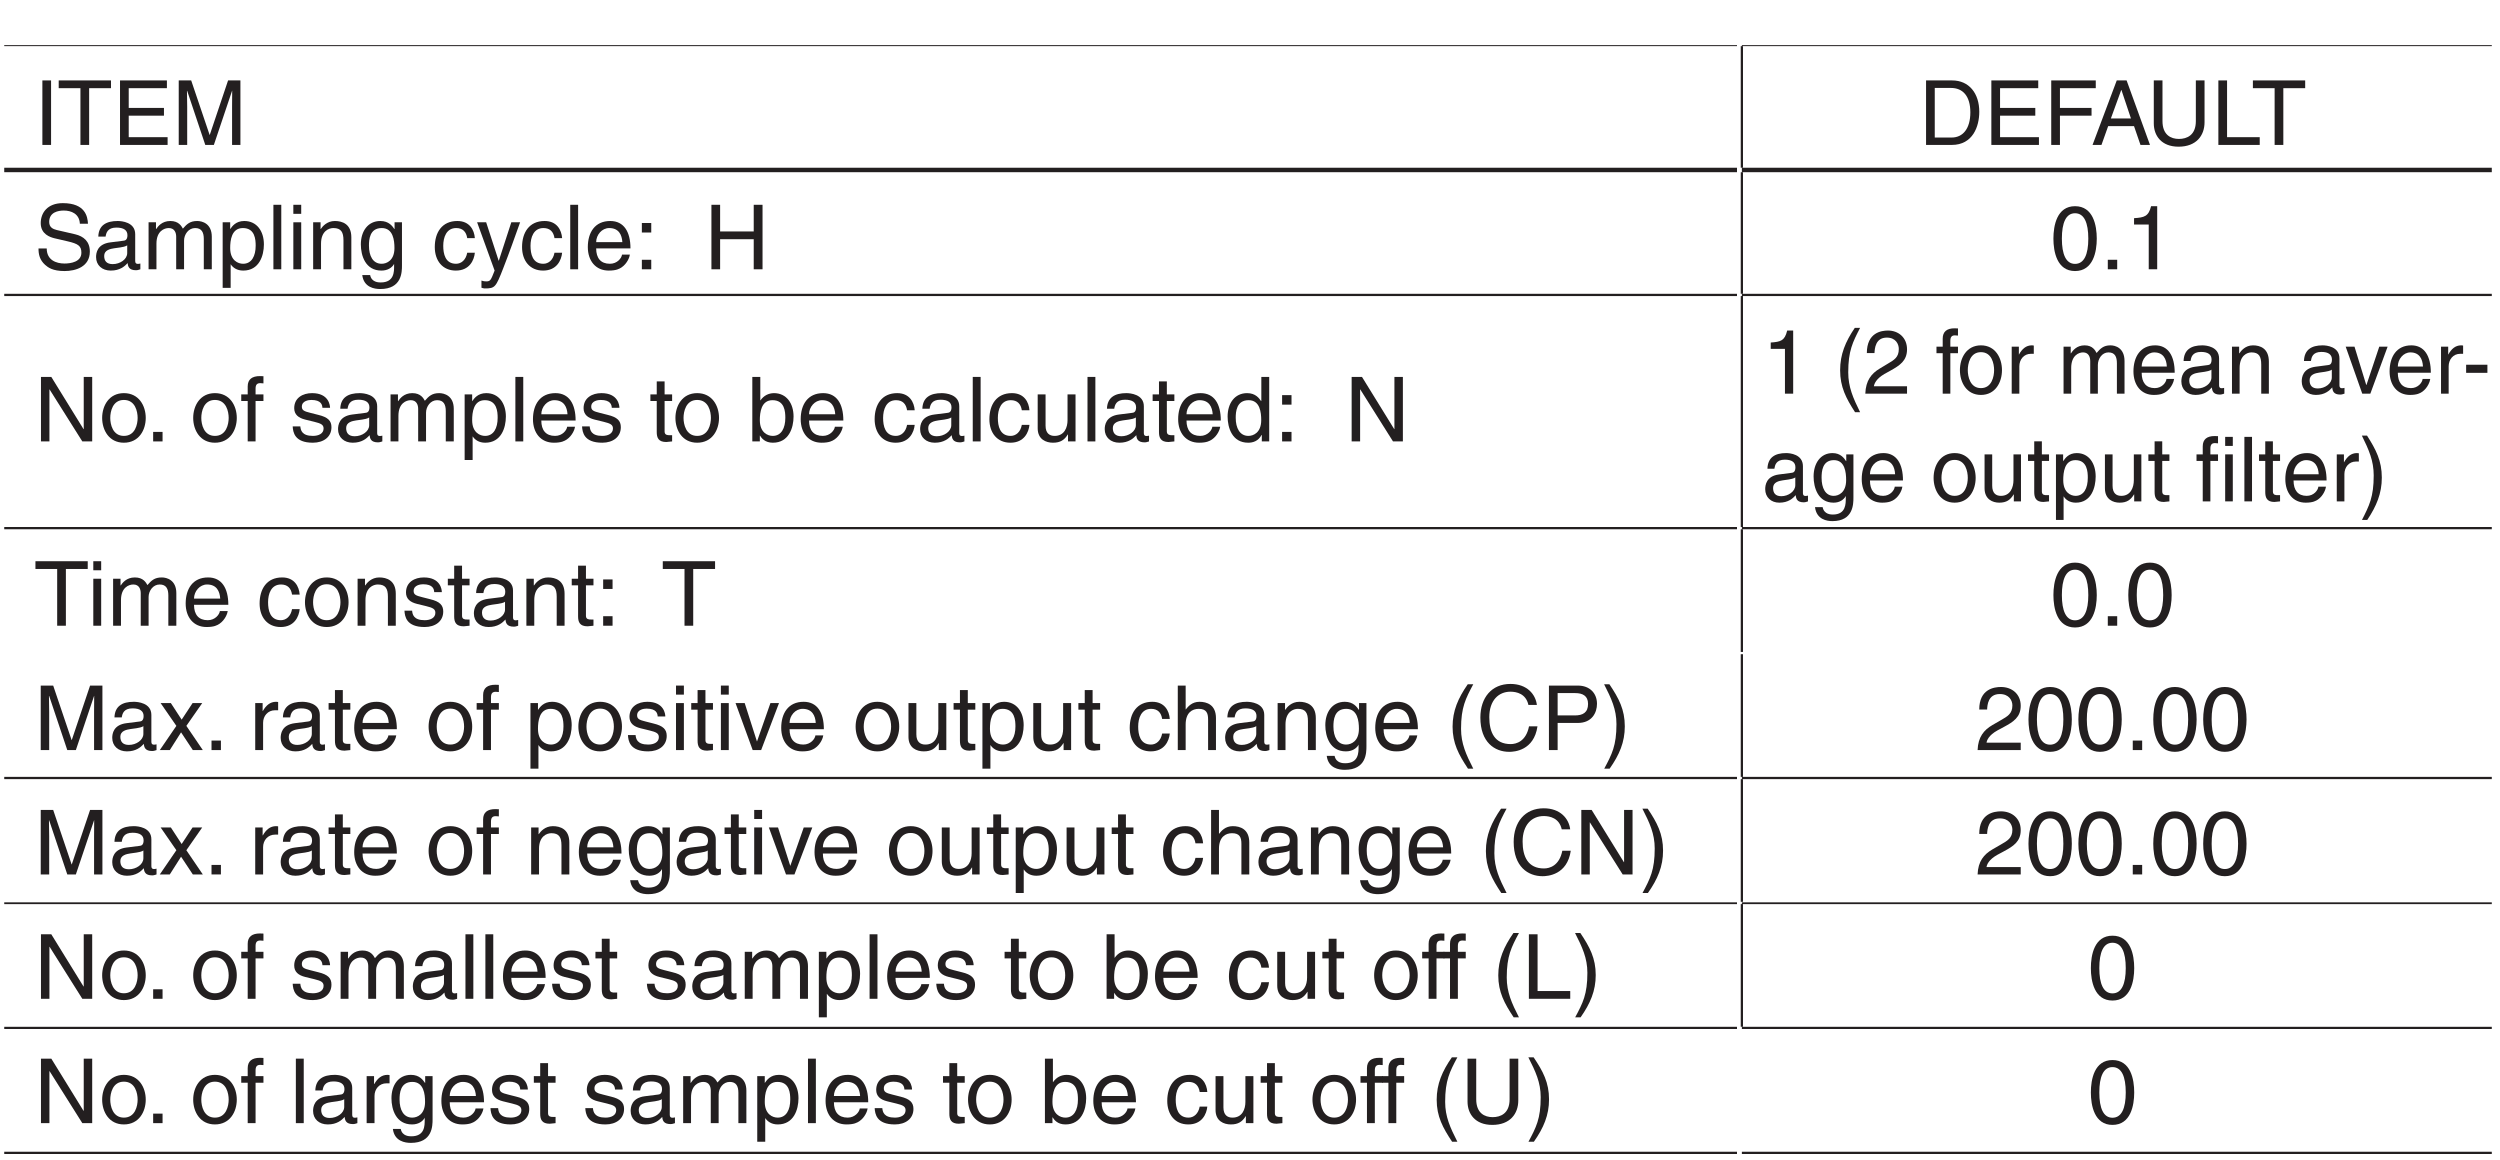 <?xml version="1.0" encoding="UTF-8"?>
<svg xmlns="http://www.w3.org/2000/svg" xmlns:xlink="http://www.w3.org/1999/xlink" width="332.47pt" height="154.23pt" viewBox="0 0 332.47 154.23" version="1.2">
<defs>
<g>
<symbol overflow="visible" id="glyph0-0">
<path style="stroke:none;" d="M 0 0 L 5.969 0 L 5.969 -8.359 L 0 -8.359 Z M 2.984 -4.719 L 0.953 -7.766 L 5.016 -7.766 Z M 3.344 -4.172 L 5.375 -7.219 L 5.375 -1.141 Z M 0.953 -0.594 L 2.984 -3.641 L 5.016 -0.594 Z M 0.594 -7.219 L 2.625 -4.172 L 0.594 -1.141 Z M 0.594 -7.219 "/>
</symbol>
<symbol overflow="visible" id="glyph0-1">
<path style="stroke:none;" d="M 2.25 -8.578 L 1.094 -8.578 L 1.094 0 L 2.25 0 Z M 2.25 -8.578 "/>
</symbol>
<symbol overflow="visible" id="glyph0-2">
<path style="stroke:none;" d="M 0.172 -7.547 L 3.062 -7.547 L 3.062 0 L 4.219 0 L 4.219 -7.547 L 7.125 -7.547 L 7.125 -8.578 L 0.172 -8.578 Z M 0.172 -7.547 "/>
</symbol>
<symbol overflow="visible" id="glyph0-3">
<path style="stroke:none;" d="M 7.359 -1.031 L 2.188 -1.031 L 2.188 -3.891 L 6.875 -3.891 L 6.875 -4.922 L 2.188 -4.922 L 2.188 -7.547 L 7.266 -7.547 L 7.266 -8.578 L 1.031 -8.578 L 1.031 0 L 7.359 0 Z M 7.359 -1.031 "/>
</symbol>
<symbol overflow="visible" id="glyph0-4">
<path style="stroke:none;" d="M 9.078 0 L 9.078 -8.578 L 7.438 -8.578 L 5 -1.328 L 4.984 -1.328 L 2.531 -8.578 L 0.875 -8.578 L 0.875 0 L 2 0 L 2 -5.062 C 2 -5.312 1.969 -6.406 1.969 -7.188 L 2 -7.188 L 4.406 0 L 5.547 0 L 7.969 -7.203 L 7.984 -7.203 C 7.984 -6.406 7.969 -5.312 7.969 -5.062 L 7.969 0 Z M 9.078 0 "/>
</symbol>
<symbol overflow="visible" id="glyph0-5">
<path style="stroke:none;" d="M 0.969 0 L 4.391 0 C 7.203 0 8.047 -2.484 8.047 -4.406 C 8.047 -6.875 6.672 -8.578 4.438 -8.578 L 0.969 -8.578 Z M 2.125 -7.578 L 4.281 -7.578 C 5.859 -7.578 6.859 -6.5 6.859 -4.328 C 6.859 -2.172 5.875 -0.984 4.375 -0.984 L 2.125 -0.984 Z M 2.125 -7.578 "/>
</symbol>
<symbol overflow="visible" id="glyph0-6">
<path style="stroke:none;" d="M 2.188 -3.891 L 6.391 -3.891 L 6.391 -4.922 L 2.188 -4.922 L 2.188 -7.547 L 6.953 -7.547 L 6.953 -8.578 L 1.031 -8.578 L 1.031 0 L 2.188 0 Z M 2.188 -3.891 "/>
</symbol>
<symbol overflow="visible" id="glyph0-7">
<path style="stroke:none;" d="M 5.688 -2.5 L 6.547 0 L 7.812 0 L 4.703 -8.578 L 3.391 -8.578 L 0.172 0 L 1.359 0 L 2.25 -2.5 Z M 2.609 -3.516 L 3.984 -7.297 L 4.016 -7.297 L 5.281 -3.516 Z M 2.609 -3.516 "/>
</symbol>
<symbol overflow="visible" id="glyph0-8">
<path style="stroke:none;" d="M 6.531 -8.578 L 6.531 -3.156 C 6.531 -1.297 5.344 -0.797 4.281 -0.797 C 3.234 -0.797 2.094 -1.312 2.094 -3.172 L 2.094 -8.578 L 0.938 -8.578 L 0.938 -2.859 C 0.938 -1.25 1.938 0.234 4.234 0.234 C 6.594 0.234 7.688 -1.25 7.688 -3.016 L 7.688 -8.578 Z M 6.531 -8.578 "/>
</symbol>
<symbol overflow="visible" id="glyph0-9">
<path style="stroke:none;" d="M 2.062 -8.578 L 0.906 -8.578 L 0.906 0 L 6.406 0 L 6.406 -1.031 L 2.062 -1.031 Z M 2.062 -8.578 "/>
</symbol>
<symbol overflow="visible" id="glyph0-10">
<path style="stroke:none;" d="M 7.156 -6.062 C 7.109 -7 6.812 -8.797 3.812 -8.797 C 1.75 -8.797 0.875 -7.484 0.875 -6.141 C 0.875 -4.656 2.141 -4.266 2.703 -4.125 L 4.453 -3.719 C 5.859 -3.391 6.281 -3.109 6.281 -2.203 C 6.281 -0.984 4.875 -0.766 4.031 -0.766 C 2.938 -0.766 1.672 -1.219 1.672 -2.766 L 0.578 -2.766 C 0.578 -1.969 0.734 -1.25 1.453 -0.594 C 1.844 -0.25 2.453 0.234 4.047 0.234 C 5.516 0.234 7.406 -0.328 7.406 -2.359 C 7.406 -3.719 6.562 -4.391 5.453 -4.656 L 3.016 -5.219 C 2.5 -5.344 2 -5.578 2 -6.297 C 2 -7.609 3.219 -7.812 3.953 -7.812 C 4.922 -7.812 6.016 -7.391 6.078 -6.062 Z M 7.156 -6.062 "/>
</symbol>
<symbol overflow="visible" id="glyph0-11">
<path style="stroke:none;" d="M 1.703 -4.344 C 1.781 -4.828 1.953 -5.547 3.141 -5.547 C 4.125 -5.547 4.609 -5.188 4.609 -4.531 C 4.609 -3.922 4.312 -3.812 4.062 -3.797 L 2.328 -3.578 C 0.578 -3.359 0.438 -2.156 0.438 -1.625 C 0.438 -0.547 1.234 0.172 2.391 0.172 C 3.609 0.172 4.234 -0.391 4.641 -0.828 C 4.672 -0.359 4.828 0.125 5.75 0.125 C 6 0.125 6.141 0.047 6.328 0 L 6.328 -0.766 C 6.203 -0.734 6.078 -0.719 5.984 -0.719 C 5.766 -0.719 5.641 -0.828 5.641 -1.094 L 5.641 -4.672 C 5.641 -6.281 3.812 -6.422 3.312 -6.422 C 1.781 -6.422 0.781 -5.844 0.734 -4.344 Z M 4.578 -2.156 C 4.578 -1.328 3.625 -0.688 2.656 -0.688 C 1.859 -0.688 1.516 -1.094 1.516 -1.781 C 1.516 -2.562 2.344 -2.719 2.859 -2.797 C 4.156 -2.953 4.422 -3.062 4.578 -3.188 Z M 4.578 -2.156 "/>
</symbol>
<symbol overflow="visible" id="glyph0-12">
<path style="stroke:none;" d="M 0.781 0 L 1.828 0 L 1.828 -3.406 C 1.828 -5.094 2.875 -5.484 3.469 -5.484 C 4.25 -5.484 4.453 -4.844 4.453 -4.328 L 4.453 0 L 5.5 0 L 5.5 -3.812 C 5.5 -4.641 6.094 -5.484 6.969 -5.484 C 7.859 -5.484 8.125 -4.891 8.125 -4.031 L 8.125 0 L 9.188 0 L 9.188 -4.328 C 9.188 -6.078 7.922 -6.422 7.25 -6.422 C 6.281 -6.422 5.859 -6 5.344 -5.406 C 5.156 -5.734 4.797 -6.422 3.672 -6.422 C 2.547 -6.422 2.016 -5.688 1.797 -5.359 L 1.766 -5.359 L 1.766 -6.25 L 0.781 -6.25 Z M 0.781 0 "/>
</symbol>
<symbol overflow="visible" id="glyph0-13">
<path style="stroke:none;" d="M 1.688 -2.828 C 1.688 -3.844 1.859 -5.484 3.375 -5.484 C 5 -5.484 5.078 -3.938 5.078 -3.141 C 5.078 -1.766 4.547 -0.734 3.406 -0.734 C 2.734 -0.734 1.688 -1.172 1.688 -2.828 Z M 0.688 2.469 L 1.75 2.469 L 1.75 -0.656 L 1.766 -0.656 C 2.047 -0.219 2.594 0.172 3.422 0.172 C 5.547 0.172 6.172 -1.812 6.172 -3.312 C 6.172 -5.062 5.234 -6.422 3.562 -6.422 C 2.438 -6.422 1.953 -5.719 1.703 -5.359 L 1.688 -5.359 L 1.688 -6.25 L 0.688 -6.25 Z M 0.688 2.469 "/>
</symbol>
<symbol overflow="visible" id="glyph0-14">
<path style="stroke:none;" d="M 1.844 -8.578 L 0.797 -8.578 L 0.797 0 L 1.844 0 Z M 1.844 -8.578 "/>
</symbol>
<symbol overflow="visible" id="glyph0-15">
<path style="stroke:none;" d="M 1.844 -6.25 L 0.797 -6.25 L 0.797 0 L 1.844 0 Z M 1.844 -7.375 L 1.844 -8.578 L 0.797 -8.578 L 0.797 -7.375 Z M 1.844 -7.375 "/>
</symbol>
<symbol overflow="visible" id="glyph0-16">
<path style="stroke:none;" d="M 5.859 -4.25 C 5.859 -6.031 4.641 -6.422 3.672 -6.422 C 2.609 -6.422 2.016 -5.688 1.797 -5.359 L 1.766 -5.359 L 1.766 -6.25 L 0.781 -6.25 L 0.781 0 L 1.828 0 L 1.828 -3.406 C 1.828 -5.094 2.875 -5.484 3.469 -5.484 C 4.5 -5.484 4.812 -4.938 4.812 -3.844 L 4.812 0 L 5.859 0 Z M 5.859 -4.25 "/>
</symbol>
<symbol overflow="visible" id="glyph0-17">
<path style="stroke:none;" d="M 1.562 -3.141 C 1.562 -3.938 1.641 -5.484 3.266 -5.484 C 4.781 -5.484 4.953 -3.844 4.953 -2.828 C 4.953 -1.172 3.922 -0.734 3.25 -0.734 C 2.094 -0.734 1.562 -1.766 1.562 -3.141 Z M 5.953 -6.25 L 4.969 -6.25 L 4.969 -5.359 L 4.938 -5.359 C 4.688 -5.719 4.219 -6.422 3.078 -6.422 C 1.422 -6.422 0.484 -5.062 0.484 -3.312 C 0.484 -1.812 1.094 0.172 3.219 0.172 C 4.062 0.172 4.609 -0.219 4.875 -0.656 L 4.875 -0.703 L 4.906 -0.703 L 4.906 -0.438 C 4.906 0.297 4.938 1.75 3.125 1.75 C 2.875 1.75 1.906 1.75 1.719 0.766 L 0.672 0.766 C 0.875 2.422 2.312 2.625 3.062 2.625 C 5.938 2.625 5.953 0.375 5.953 -0.516 Z M 5.953 -6.25 "/>
</symbol>
<symbol overflow="visible" id="glyph0-18">
<path style="stroke:none;" d=""/>
</symbol>
<symbol overflow="visible" id="glyph0-19">
<path style="stroke:none;" d="M 5.688 -4.141 C 5.609 -5.234 4.984 -6.422 3.359 -6.422 C 1.297 -6.422 0.359 -4.875 0.359 -2.953 C 0.359 -1.141 1.391 0.172 3.156 0.172 C 4.984 0.172 5.594 -1.219 5.688 -2.203 L 4.672 -2.203 C 4.5 -1.25 3.891 -0.734 3.188 -0.734 C 1.75 -0.734 1.484 -2.047 1.484 -3.125 C 1.484 -4.234 1.891 -5.484 3.203 -5.484 C 4.078 -5.484 4.547 -4.984 4.672 -4.141 Z M 5.688 -4.141 "/>
</symbol>
<symbol overflow="visible" id="glyph0-20">
<path style="stroke:none;" d="M 3.016 -1.156 L 2.984 -1.156 L 1.328 -6.25 L 0.125 -6.25 L 2.453 0.172 C 1.953 1.453 1.891 1.609 1.344 1.609 C 1.047 1.609 0.828 1.547 0.703 1.5 L 0.703 2.453 C 0.875 2.5 0.984 2.547 1.141 2.547 C 2.5 2.547 2.609 2.406 3.594 -0.125 C 4.391 -2.156 5.109 -4.203 5.844 -6.25 L 4.672 -6.25 Z M 3.016 -1.156 "/>
</symbol>
<symbol overflow="visible" id="glyph0-21">
<path style="stroke:none;" d="M 5.031 -1.953 C 4.984 -1.5 4.406 -0.734 3.422 -0.734 C 2.203 -0.734 1.594 -1.484 1.594 -2.781 L 6.156 -2.781 C 6.156 -4.984 5.281 -6.422 3.469 -6.422 C 1.406 -6.422 0.484 -4.875 0.484 -2.953 C 0.484 -1.141 1.516 0.172 3.266 0.172 C 4.281 0.172 4.672 -0.062 4.969 -0.25 C 5.75 -0.781 6.047 -1.656 6.078 -1.953 Z M 1.594 -3.609 C 1.594 -4.578 2.359 -5.484 3.328 -5.484 C 4.609 -5.484 5.016 -4.578 5.078 -3.609 Z M 1.594 -3.609 "/>
</symbol>
<symbol overflow="visible" id="glyph0-22">
<path style="stroke:none;" d="M 2.281 -1.266 L 1.031 -1.266 L 1.031 0 L 2.281 0 Z M 2.281 -6.156 L 1.031 -6.156 L 1.031 -4.891 L 2.281 -4.891 Z M 2.281 -6.156 "/>
</symbol>
<symbol overflow="visible" id="glyph0-23">
<path style="stroke:none;" d="M 6.547 -5.031 L 2.078 -5.031 L 2.078 -8.578 L 0.922 -8.578 L 0.922 0 L 2.078 0 L 2.078 -4 L 6.547 -4 L 6.547 0 L 7.719 0 L 7.719 -8.578 L 6.547 -8.578 Z M 6.547 -5.031 "/>
</symbol>
<symbol overflow="visible" id="glyph0-24">
<path style="stroke:none;" d="M 5.078 -4.078 C 5.078 -1.984 4.531 -0.719 3.312 -0.719 C 2.109 -0.719 1.562 -1.984 1.562 -4.078 C 1.562 -6.188 2.109 -7.453 3.312 -7.453 C 4.531 -7.453 5.078 -6.188 5.078 -4.078 Z M 6.203 -4.078 C 6.203 -5.828 5.734 -8.391 3.312 -8.391 C 0.906 -8.391 0.438 -5.828 0.438 -4.078 C 0.438 -2.344 0.906 0.234 3.312 0.234 C 5.734 0.234 6.203 -2.344 6.203 -4.078 Z M 6.203 -4.078 "/>
</symbol>
<symbol overflow="visible" id="glyph0-25">
<path style="stroke:none;" d="M 2.281 -1.266 L 1.031 -1.266 L 1.031 0 L 2.281 0 Z M 2.281 -1.266 "/>
</symbol>
<symbol overflow="visible" id="glyph0-26">
<path style="stroke:none;" d="M 4.281 -8.391 L 3.469 -8.391 C 3.125 -7.016 2.562 -6.891 1.203 -6.797 L 1.203 -5.953 L 3.156 -5.953 L 3.156 0 L 4.281 0 Z M 4.281 -8.391 "/>
</symbol>
<symbol overflow="visible" id="glyph0-27">
<path style="stroke:none;" d="M 6.594 -1.641 L 6.562 -1.641 L 2.281 -8.578 L 0.906 -8.578 L 0.906 0 L 2.031 0 L 2.031 -6.922 L 2.047 -6.922 L 6.406 0 L 7.719 0 L 7.719 -8.578 L 6.594 -8.578 Z M 6.594 -1.641 "/>
</symbol>
<symbol overflow="visible" id="glyph0-28">
<path style="stroke:none;" d="M 0.422 -3.125 C 0.422 -1.516 1.328 0.172 3.312 0.172 C 5.312 0.172 6.219 -1.516 6.219 -3.125 C 6.219 -4.734 5.312 -6.422 3.312 -6.422 C 1.328 -6.422 0.422 -4.734 0.422 -3.125 Z M 1.5 -3.125 C 1.5 -3.969 1.812 -5.516 3.312 -5.516 C 4.828 -5.516 5.141 -3.969 5.141 -3.125 C 5.141 -2.297 4.828 -0.734 3.312 -0.734 C 1.812 -0.734 1.5 -2.297 1.5 -3.125 Z M 1.5 -3.125 "/>
</symbol>
<symbol overflow="visible" id="glyph0-29">
<path style="stroke:none;" d="M 3.125 -5.375 L 3.125 -6.25 L 2.078 -6.25 L 2.078 -7.016 C 2.078 -7.516 2.25 -7.75 2.703 -7.75 C 2.828 -7.75 3 -7.734 3.125 -7.719 L 3.125 -8.672 C 2.953 -8.672 2.812 -8.688 2.656 -8.688 C 1.625 -8.688 1.031 -8.266 1.031 -7.312 L 1.031 -6.25 L 0.172 -6.25 L 0.172 -5.375 L 1.031 -5.375 L 1.031 0 L 2.078 0 L 2.078 -5.375 Z M 3.125 -5.375 "/>
</symbol>
<symbol overflow="visible" id="glyph0-30">
<path style="stroke:none;" d="M 5.344 -4.469 C 5.344 -4.781 5.188 -6.422 2.953 -6.422 C 1.719 -6.422 0.578 -5.797 0.578 -4.422 C 0.578 -3.562 1.156 -3.125 2.031 -2.906 L 3.25 -2.609 C 4.141 -2.391 4.484 -2.219 4.484 -1.719 C 4.484 -1.031 3.812 -0.734 3.062 -0.734 C 1.578 -0.734 1.438 -1.516 1.391 -2 L 0.375 -2 C 0.422 -1.25 0.594 0.172 3.062 0.172 C 4.484 0.172 5.531 -0.594 5.531 -1.891 C 5.531 -2.734 5.078 -3.219 3.781 -3.531 L 2.734 -3.797 C 1.922 -4 1.594 -4.125 1.594 -4.625 C 1.594 -5.406 2.516 -5.516 2.844 -5.516 C 4.172 -5.516 4.312 -4.859 4.328 -4.469 Z M 5.344 -4.469 "/>
</symbol>
<symbol overflow="visible" id="glyph0-31">
<path style="stroke:none;" d="M 3.062 -5.375 L 3.062 -6.25 L 2.062 -6.25 L 2.062 -7.984 L 1.016 -7.984 L 1.016 -6.25 L 0.172 -6.25 L 0.172 -5.375 L 1.016 -5.375 L 1.016 -1.25 C 1.016 -0.5 1.234 0.078 2.281 0.078 C 2.391 0.078 2.688 0.031 3.062 0 L 3.062 -0.828 L 2.703 -0.828 C 2.484 -0.828 2.062 -0.828 2.062 -1.312 L 2.062 -5.375 Z M 3.062 -5.375 "/>
</symbol>
<symbol overflow="visible" id="glyph0-32">
<path style="stroke:none;" d="M 1.688 0 L 1.688 -0.781 L 1.703 -0.781 C 1.922 -0.438 2.359 0.172 3.422 0.172 C 5.547 0.172 6.172 -1.812 6.172 -3.312 C 6.172 -5.062 5.234 -6.422 3.562 -6.422 C 2.844 -6.406 2.219 -6.109 1.766 -5.453 L 1.75 -5.453 L 1.75 -8.578 L 0.688 -8.578 L 0.688 0 Z M 5.078 -3.141 C 5.078 -1.766 4.547 -0.734 3.406 -0.734 C 2.734 -0.734 1.688 -1.172 1.688 -2.828 C 1.688 -3.844 1.859 -5.484 3.375 -5.484 C 5 -5.484 5.078 -3.938 5.078 -3.141 Z M 5.078 -3.141 "/>
</symbol>
<symbol overflow="visible" id="glyph0-33">
<path style="stroke:none;" d="M 5.844 0 L 5.844 -6.25 L 4.781 -6.25 L 4.781 -2.812 C 4.781 -1.891 4.391 -0.734 3.062 -0.734 C 2.391 -0.734 1.859 -1.078 1.859 -2.094 L 1.859 -6.25 L 0.812 -6.25 L 0.812 -1.75 C 0.812 -0.266 1.922 0.172 2.844 0.172 C 3.844 0.172 4.375 -0.203 4.828 -0.938 L 4.844 -0.906 L 4.844 0 Z M 5.844 0 "/>
</symbol>
<symbol overflow="visible" id="glyph0-34">
<path style="stroke:none;" d="M 5.953 -8.578 L 4.906 -8.578 L 4.906 -5.438 L 4.875 -5.359 C 4.625 -5.719 4.156 -6.422 3.016 -6.422 C 1.359 -6.422 0.422 -5.062 0.422 -3.312 C 0.422 -1.812 1.031 0.172 3.156 0.172 C 3.766 0.172 4.484 -0.016 4.938 -0.859 L 4.969 -0.859 L 4.969 0 L 5.953 0 Z M 1.5 -3.141 C 1.5 -3.938 1.594 -5.484 3.219 -5.484 C 4.734 -5.484 4.891 -3.844 4.891 -2.828 C 4.891 -1.172 3.859 -0.734 3.188 -0.734 C 2.047 -0.734 1.5 -1.766 1.5 -3.141 Z M 1.5 -3.141 "/>
</symbol>
<symbol overflow="visible" id="glyph0-35">
<path style="stroke:none;" d="M 3.656 -3.219 L 5.766 -6.25 L 4.484 -6.25 L 3.031 -4.047 L 1.594 -6.25 L 0.234 -6.25 L 2.328 -3.219 L 0.125 0 L 1.453 0 L 2.953 -2.359 L 4.516 0 L 5.844 0 Z M 3.656 -3.219 "/>
</symbol>
<symbol overflow="visible" id="glyph0-36">
<path style="stroke:none;" d="M 1.969 -3.625 C 1.969 -4.531 2.594 -5.297 3.562 -5.297 L 3.969 -5.297 L 3.969 -6.391 C 3.875 -6.406 3.812 -6.422 3.688 -6.422 C 2.906 -6.422 2.359 -5.938 1.938 -5.203 L 1.906 -5.203 L 1.906 -6.25 L 0.922 -6.25 L 0.922 0 L 1.969 0 Z M 1.969 -3.625 "/>
</symbol>
<symbol overflow="visible" id="glyph0-37">
<path style="stroke:none;" d="M 2.953 -1.156 L 2.938 -1.156 L 1.312 -6.25 L 0.094 -6.25 L 2.375 0 L 3.5 0 L 5.875 -6.25 L 4.734 -6.25 Z M 2.953 -1.156 "/>
</symbol>
<symbol overflow="visible" id="glyph0-38">
<path style="stroke:none;" d="M 5.859 -4.25 C 5.859 -6.031 4.641 -6.422 3.672 -6.422 C 2.672 -6.422 2.156 -5.797 1.844 -5.406 L 1.828 -5.406 L 1.828 -8.578 L 0.781 -8.578 L 0.781 0 L 1.828 0 L 1.828 -3.406 C 1.828 -4.984 2.703 -5.484 3.562 -5.484 C 4.578 -5.484 4.812 -4.938 4.812 -4.078 L 4.812 0 L 5.859 0 Z M 5.859 -4.25 "/>
</symbol>
<symbol overflow="visible" id="glyph0-39">
<path style="stroke:none;" d="M 2.828 -8.75 C 1.547 -6.906 0.812 -5.219 0.812 -3.109 C 0.812 -0.891 1.625 0.609 2.859 2.469 L 3.562 2.469 C 2.609 0.594 1.938 -0.859 1.938 -2.828 C 1.938 -5.688 2.547 -6.844 3.562 -8.75 Z M 2.828 -8.75 "/>
</symbol>
<symbol overflow="visible" id="glyph0-40">
<path style="stroke:none;" d="M 8.047 -6 C 7.875 -7.422 6.734 -8.797 4.531 -8.797 C 2.031 -8.797 0.531 -6.969 0.531 -4.328 C 0.531 -1.031 2.438 0.234 4.375 0.234 C 5.031 0.234 7.656 0.078 8.125 -3.156 L 7 -3.156 C 6.609 -1.156 5.312 -0.797 4.562 -0.797 C 2.438 -0.797 1.719 -2.359 1.719 -4.375 C 1.719 -6.625 2.969 -7.766 4.531 -7.766 C 5.344 -7.766 6.594 -7.5 6.922 -6 Z M 8.047 -6 "/>
</symbol>
<symbol overflow="visible" id="glyph0-41">
<path style="stroke:none;" d="M 2.188 -7.578 L 4.531 -7.578 C 5.484 -7.578 6.234 -7.234 6.234 -6.141 C 6.234 -4.984 5.531 -4.609 4.484 -4.609 L 2.188 -4.609 Z M 2.188 -3.609 L 4.875 -3.609 C 6.75 -3.609 7.422 -4.969 7.422 -6.156 C 7.422 -7.547 6.469 -8.578 4.875 -8.578 L 1.031 -8.578 L 1.031 0 L 2.188 0 Z M 2.188 -3.609 "/>
</symbol>
<symbol overflow="visible" id="glyph0-42">
<path style="stroke:none;" d="M 1.141 2.469 C 2.438 0.625 3.156 -1.062 3.156 -3.156 C 3.156 -5.391 2.359 -6.891 1.109 -8.75 L 0.406 -8.75 C 1.359 -6.875 2.047 -5.422 2.047 -3.453 C 2.047 -0.578 1.438 0.562 0.422 2.469 Z M 1.141 2.469 "/>
</symbol>
<symbol overflow="visible" id="glyph0-43">
<path style="stroke:none;" d="M 1.578 -5.391 C 1.609 -5.969 1.688 -7.453 3.266 -7.453 C 4.5 -7.453 4.938 -6.594 4.938 -5.938 C 4.938 -4.828 4.281 -4.484 3.391 -3.969 L 2.281 -3.328 C 1.156 -2.672 0.375 -1.75 0.312 0 L 6.047 0 L 6.047 -0.984 L 1.5 -0.984 C 1.547 -1.312 1.797 -1.969 2.938 -2.609 L 3.812 -3.078 C 5.062 -3.75 6.047 -4.375 6.047 -5.891 C 6.047 -7.453 4.875 -8.391 3.422 -8.391 C 2.516 -8.391 0.531 -8.125 0.531 -5.391 Z M 1.578 -5.391 "/>
</symbol>
<symbol overflow="visible" id="glyph1-0">
<path style="stroke:none;" d="M 0 0 L 5.75 0 L 5.75 -8.359 L 0 -8.359 Z M 2.875 -4.719 L 0.922 -7.766 L 4.844 -7.766 Z M 3.219 -4.172 L 5.188 -7.219 L 5.188 -1.141 Z M 0.922 -0.594 L 2.875 -3.641 L 4.844 -0.594 Z M 0.578 -7.219 L 2.531 -4.172 L 0.578 -1.141 Z M 0.578 -7.219 "/>
</symbol>
<symbol overflow="visible" id="glyph1-1">
<path style="stroke:none;" d="M 4.141 -8.391 L 3.344 -8.391 C 3.016 -7.016 2.469 -6.891 1.156 -6.797 L 1.156 -5.953 L 3.047 -5.953 L 3.047 0 L 4.141 0 Z M 4.141 -8.391 "/>
</symbol>
<symbol overflow="visible" id="glyph1-2">
<path style="stroke:none;" d=""/>
</symbol>
<symbol overflow="visible" id="glyph1-3">
<path style="stroke:none;" d="M 2.734 -8.75 C 1.484 -6.906 0.781 -5.219 0.781 -3.109 C 0.781 -0.891 1.562 0.609 2.766 2.469 L 3.438 2.469 C 2.516 0.594 1.859 -0.859 1.859 -2.828 C 1.859 -5.688 2.453 -6.844 3.438 -8.75 Z M 2.734 -8.75 "/>
</symbol>
<symbol overflow="visible" id="glyph1-4">
<path style="stroke:none;" d="M 1.516 -5.391 C 1.547 -5.969 1.625 -7.453 3.156 -7.453 C 4.344 -7.453 4.75 -6.594 4.75 -5.938 C 4.75 -4.828 4.141 -4.484 3.266 -3.969 L 2.203 -3.328 C 1.109 -2.672 0.359 -1.75 0.297 0 L 5.844 0 L 5.844 -0.984 L 1.438 -0.984 C 1.484 -1.312 1.734 -1.969 2.828 -2.609 L 3.672 -3.078 C 4.875 -3.75 5.844 -4.375 5.844 -5.891 C 5.844 -7.453 4.703 -8.391 3.312 -8.391 C 2.438 -8.391 0.5 -8.125 0.5 -5.391 Z M 1.516 -5.391 "/>
</symbol>
<symbol overflow="visible" id="glyph1-5">
<path style="stroke:none;" d="M 3.016 -5.375 L 3.016 -6.25 L 2 -6.25 L 2 -7.016 C 2 -7.516 2.172 -7.75 2.609 -7.75 C 2.734 -7.75 2.891 -7.734 3.016 -7.719 L 3.016 -8.672 C 2.859 -8.672 2.703 -8.688 2.562 -8.688 C 1.562 -8.688 0.984 -8.266 0.984 -7.312 L 0.984 -6.25 L 0.156 -6.25 L 0.156 -5.375 L 0.984 -5.375 L 0.984 0 L 2 0 L 2 -5.375 Z M 3.016 -5.375 "/>
</symbol>
<symbol overflow="visible" id="glyph1-6">
<path style="stroke:none;" d="M 0.406 -3.125 C 0.406 -1.516 1.281 0.172 3.203 0.172 C 5.125 0.172 6 -1.516 6 -3.125 C 6 -4.734 5.125 -6.422 3.203 -6.422 C 1.281 -6.422 0.406 -4.734 0.406 -3.125 Z M 1.453 -3.125 C 1.453 -3.969 1.75 -5.516 3.203 -5.516 C 4.656 -5.516 4.953 -3.969 4.953 -3.125 C 4.953 -2.297 4.656 -0.734 3.203 -0.734 C 1.75 -0.734 1.453 -2.297 1.453 -3.125 Z M 1.453 -3.125 "/>
</symbol>
<symbol overflow="visible" id="glyph1-7">
<path style="stroke:none;" d="M 1.906 -3.625 C 1.906 -4.531 2.5 -5.297 3.438 -5.297 L 3.828 -5.297 L 3.828 -6.391 C 3.75 -6.406 3.688 -6.422 3.562 -6.422 C 2.797 -6.422 2.266 -5.938 1.859 -5.203 L 1.844 -5.203 L 1.844 -6.25 L 0.891 -6.25 L 0.891 0 L 1.906 0 Z M 1.906 -3.625 "/>
</symbol>
<symbol overflow="visible" id="glyph1-8">
<path style="stroke:none;" d="M 0.75 0 L 1.766 0 L 1.766 -3.406 C 1.766 -5.094 2.781 -5.484 3.344 -5.484 C 4.094 -5.484 4.297 -4.844 4.297 -4.328 L 4.297 0 L 5.312 0 L 5.312 -3.812 C 5.312 -4.641 5.875 -5.484 6.719 -5.484 C 7.594 -5.484 7.844 -4.891 7.844 -4.031 L 7.844 0 L 8.859 0 L 8.859 -4.328 C 8.859 -6.078 7.641 -6.422 6.984 -6.422 C 6.062 -6.422 5.656 -6 5.141 -5.406 C 4.969 -5.734 4.625 -6.422 3.547 -6.422 C 2.469 -6.422 1.953 -5.688 1.734 -5.359 L 1.703 -5.359 L 1.703 -6.25 L 0.75 -6.25 Z M 0.75 0 "/>
</symbol>
<symbol overflow="visible" id="glyph1-9">
<path style="stroke:none;" d="M 4.844 -1.953 C 4.812 -1.5 4.25 -0.734 3.297 -0.734 C 2.125 -0.734 1.547 -1.484 1.547 -2.781 L 5.938 -2.781 C 5.938 -4.984 5.094 -6.422 3.344 -6.422 C 1.359 -6.422 0.453 -4.875 0.453 -2.953 C 0.453 -1.141 1.469 0.172 3.156 0.172 C 4.125 0.172 4.516 -0.062 4.797 -0.25 C 5.547 -0.781 5.828 -1.656 5.859 -1.953 Z M 1.547 -3.609 C 1.547 -4.578 2.281 -5.484 3.219 -5.484 C 4.438 -5.484 4.844 -4.578 4.891 -3.609 Z M 1.547 -3.609 "/>
</symbol>
<symbol overflow="visible" id="glyph1-10">
<path style="stroke:none;" d="M 1.641 -4.344 C 1.719 -4.828 1.875 -5.547 3.031 -5.547 C 3.984 -5.547 4.438 -5.188 4.438 -4.531 C 4.438 -3.922 4.156 -3.812 3.922 -3.797 L 2.25 -3.578 C 0.562 -3.359 0.422 -2.156 0.422 -1.625 C 0.422 -0.547 1.203 0.172 2.297 0.172 C 3.484 0.172 4.094 -0.391 4.484 -0.828 C 4.516 -0.359 4.656 0.125 5.547 0.125 C 5.781 0.125 5.938 0.047 6.109 0 L 6.109 -0.766 C 5.984 -0.734 5.859 -0.719 5.766 -0.719 C 5.562 -0.719 5.438 -0.828 5.438 -1.094 L 5.438 -4.672 C 5.438 -6.281 3.688 -6.422 3.203 -6.422 C 1.719 -6.422 0.766 -5.844 0.719 -4.344 Z M 4.422 -2.156 C 4.422 -1.328 3.5 -0.688 2.562 -0.688 C 1.797 -0.688 1.469 -1.094 1.469 -1.781 C 1.469 -2.562 2.25 -2.719 2.75 -2.797 C 4 -2.953 4.266 -3.062 4.422 -3.188 Z M 4.422 -2.156 "/>
</symbol>
<symbol overflow="visible" id="glyph1-11">
<path style="stroke:none;" d="M 5.656 -4.25 C 5.656 -6.031 4.484 -6.422 3.547 -6.422 C 2.516 -6.422 1.953 -5.688 1.734 -5.359 L 1.703 -5.359 L 1.703 -6.25 L 0.75 -6.25 L 0.75 0 L 1.766 0 L 1.766 -3.406 C 1.766 -5.094 2.781 -5.484 3.344 -5.484 C 4.344 -5.484 4.641 -4.938 4.641 -3.844 L 4.641 0 L 5.656 0 Z M 5.656 -4.25 "/>
</symbol>
<symbol overflow="visible" id="glyph1-12">
<path style="stroke:none;" d="M 2.859 -1.156 L 2.828 -1.156 L 1.266 -6.25 L 0.094 -6.25 L 2.297 0 L 3.375 0 L 5.672 -6.25 L 4.562 -6.25 Z M 2.859 -1.156 "/>
</symbol>
<symbol overflow="visible" id="glyph1-13">
<path style="stroke:none;" d="M 3.328 -3.844 L 0.5 -3.844 L 0.5 -2.766 L 3.328 -2.766 Z M 3.328 -3.844 "/>
</symbol>
<symbol overflow="visible" id="glyph1-14">
<path style="stroke:none;" d="M 1.516 -3.141 C 1.516 -3.938 1.594 -5.484 3.156 -5.484 C 4.625 -5.484 4.781 -3.844 4.781 -2.828 C 4.781 -1.172 3.781 -0.734 3.125 -0.734 C 2.031 -0.734 1.516 -1.766 1.516 -3.141 Z M 5.75 -6.25 L 4.797 -6.25 L 4.797 -5.359 L 4.766 -5.359 C 4.531 -5.719 4.062 -6.422 2.969 -6.422 C 1.375 -6.422 0.453 -5.062 0.453 -3.312 C 0.453 -1.812 1.062 0.172 3.109 0.172 C 3.922 0.172 4.438 -0.219 4.703 -0.656 L 4.703 -0.703 L 4.734 -0.703 L 4.734 -0.438 C 4.734 0.297 4.766 1.75 3.016 1.75 C 2.781 1.75 1.844 1.75 1.656 0.766 L 0.641 0.766 C 0.844 2.422 2.234 2.625 2.953 2.625 C 5.734 2.625 5.75 0.375 5.75 -0.516 Z M 5.75 -6.25 "/>
</symbol>
<symbol overflow="visible" id="glyph1-15">
<path style="stroke:none;" d="M 5.625 0 L 5.625 -6.25 L 4.625 -6.25 L 4.625 -2.812 C 4.625 -1.891 4.234 -0.734 2.953 -0.734 C 2.297 -0.734 1.797 -1.078 1.797 -2.094 L 1.797 -6.25 L 0.781 -6.25 L 0.781 -1.75 C 0.781 -0.266 1.859 0.172 2.734 0.172 C 3.703 0.172 4.219 -0.203 4.656 -0.938 L 4.672 -0.906 L 4.672 0 Z M 5.625 0 "/>
</symbol>
<symbol overflow="visible" id="glyph1-16">
<path style="stroke:none;" d="M 2.953 -5.375 L 2.953 -6.25 L 2 -6.25 L 2 -7.984 L 0.984 -7.984 L 0.984 -6.25 L 0.156 -6.25 L 0.156 -5.375 L 0.984 -5.375 L 0.984 -1.25 C 0.984 -0.5 1.203 0.078 2.203 0.078 C 2.297 0.078 2.594 0.031 2.953 0 L 2.953 -0.828 L 2.609 -0.828 C 2.391 -0.828 2 -0.828 2 -1.312 L 2 -5.375 Z M 2.953 -5.375 "/>
</symbol>
<symbol overflow="visible" id="glyph1-17">
<path style="stroke:none;" d="M 1.641 -2.828 C 1.641 -3.844 1.797 -5.484 3.266 -5.484 C 4.828 -5.484 4.906 -3.938 4.906 -3.141 C 4.906 -1.766 4.391 -0.734 3.281 -0.734 C 2.641 -0.734 1.641 -1.172 1.641 -2.828 Z M 0.672 2.469 L 1.688 2.469 L 1.688 -0.656 L 1.703 -0.656 C 1.969 -0.219 2.5 0.172 3.312 0.172 C 5.359 0.172 5.953 -1.812 5.953 -3.312 C 5.953 -5.062 5.047 -6.422 3.438 -6.422 C 2.344 -6.422 1.891 -5.719 1.641 -5.359 L 1.625 -5.359 L 1.625 -6.25 L 0.672 -6.25 Z M 0.672 2.469 "/>
</symbol>
<symbol overflow="visible" id="glyph1-18">
<path style="stroke:none;" d="M 1.781 -6.25 L 0.766 -6.25 L 0.766 0 L 1.781 0 Z M 1.781 -7.375 L 1.781 -8.578 L 0.766 -8.578 L 0.766 -7.375 Z M 1.781 -7.375 "/>
</symbol>
<symbol overflow="visible" id="glyph1-19">
<path style="stroke:none;" d="M 1.781 -8.578 L 0.766 -8.578 L 0.766 0 L 1.781 0 Z M 1.781 -8.578 "/>
</symbol>
<symbol overflow="visible" id="glyph1-20">
<path style="stroke:none;" d="M 1.109 2.469 C 2.344 0.625 3.047 -1.062 3.047 -3.156 C 3.047 -5.391 2.266 -6.891 1.078 -8.75 L 0.391 -8.75 C 1.312 -6.875 1.969 -5.422 1.969 -3.453 C 1.969 -0.578 1.375 0.562 0.406 2.469 Z M 1.109 2.469 "/>
</symbol>
</g>
<clipPath id="clip1">
  <path d="M 0.562 6 L 231 6 L 231 7 L 0.562 7 Z M 0.562 6 "/>
</clipPath>
<clipPath id="clip2">
  <path d="M 230 6 L 331.379 6 L 331.379 7 L 230 7 Z M 230 6 "/>
</clipPath>
<clipPath id="clip3">
  <path d="M 0.562 39 L 231 39 L 231 40 L 0.562 40 Z M 0.562 39 "/>
</clipPath>
<clipPath id="clip4">
  <path d="M 230 39 L 331.379 39 L 331.379 40 L 230 40 Z M 230 39 "/>
</clipPath>
<clipPath id="clip5">
  <path d="M 0.562 70 L 231 70 L 231 71 L 0.562 71 Z M 0.562 70 "/>
</clipPath>
<clipPath id="clip6">
  <path d="M 230 70 L 331.379 70 L 331.379 71 L 230 71 Z M 230 70 "/>
</clipPath>
<clipPath id="clip7">
  <path d="M 0.562 87 L 231 87 L 231 88 L 0.562 88 Z M 0.562 87 "/>
</clipPath>
<clipPath id="clip8">
  <path d="M 230 87 L 331.379 87 L 331.379 88 L 230 88 Z M 230 87 "/>
</clipPath>
<clipPath id="clip9">
  <path d="M 0.562 103 L 231 103 L 231 104 L 0.562 104 Z M 0.562 103 "/>
</clipPath>
<clipPath id="clip10">
  <path d="M 230 103 L 331.379 103 L 331.379 104 L 230 104 Z M 230 103 "/>
</clipPath>
<clipPath id="clip11">
  <path d="M 0.562 120 L 231 120 L 231 121 L 0.562 121 Z M 0.562 120 "/>
</clipPath>
<clipPath id="clip12">
  <path d="M 230 120 L 331.379 120 L 331.379 121 L 230 121 Z M 230 120 "/>
</clipPath>
<clipPath id="clip13">
  <path d="M 0.562 136 L 231 136 L 231 137 L 0.562 137 Z M 0.562 136 "/>
</clipPath>
<clipPath id="clip14">
  <path d="M 230 136 L 331.379 136 L 331.379 137 L 230 137 Z M 230 136 "/>
</clipPath>
<clipPath id="clip15">
  <path d="M 230 136 L 231 136 L 231 153.465 L 230 153.465 Z M 230 136 "/>
</clipPath>
<clipPath id="clip16">
  <path d="M 0.562 153 L 231 153 L 231 153.465 L 0.562 153.465 Z M 0.562 153 "/>
</clipPath>
<clipPath id="clip17">
  <path d="M 230 153 L 331.379 153 L 331.379 153.465 L 230 153.465 Z M 230 153 "/>
</clipPath>
<clipPath id="clip18">
  <path d="M 0.562 22 L 231 22 L 231 24 L 0.562 24 Z M 0.562 22 "/>
</clipPath>
<clipPath id="clip19">
  <path d="M 230 22 L 331.379 22 L 331.379 24 L 230 24 Z M 230 22 "/>
</clipPath>
</defs>
<g id="surface1">
<g clip-path="url(#clip1)" clip-rule="nonzero">
<path style="fill:none;stroke-width:3;stroke-linecap:butt;stroke-linejoin:miter;stroke:rgb(13.73%,12.16%,12.549%);stroke-opacity:1;stroke-miterlimit:10;" d="M 0.004 1474.777 L 2310.858 1474.777 " transform="matrix(0.1,0,0,-0.1,0.562,153.464)"/>
</g>
<g clip-path="url(#clip2)" clip-rule="nonzero">
<path style="fill:none;stroke-width:3;stroke-linecap:butt;stroke-linejoin:miter;stroke:rgb(13.73%,12.16%,12.549%);stroke-opacity:1;stroke-miterlimit:10;" d="M 2310.858 1474.777 L 3324.723 1474.777 " transform="matrix(0.1,0,0,-0.1,0.562,153.464)"/>
</g>
<path style="fill:none;stroke-width:3;stroke-linecap:butt;stroke-linejoin:miter;stroke:rgb(13.73%,12.16%,12.549%);stroke-opacity:1;stroke-miterlimit:10;" d="M 2310.858 1311.584 L 2310.858 1473.246 " transform="matrix(0.1,0,0,-0.1,0.562,153.464)"/>
<path style="fill:none;stroke-width:3;stroke-linecap:butt;stroke-linejoin:miter;stroke:rgb(13.73%,12.16%,12.549%);stroke-opacity:1;stroke-miterlimit:10;" d="M 2310.858 1143.954 L 2310.858 1305.616 " transform="matrix(0.1,0,0,-0.1,0.562,153.464)"/>
<g clip-path="url(#clip3)" clip-rule="nonzero">
<path style="fill:none;stroke-width:3;stroke-linecap:butt;stroke-linejoin:miter;stroke:rgb(13.73%,12.16%,12.549%);stroke-opacity:1;stroke-miterlimit:10;" d="M 0.004 1142.423 L 2310.858 1142.423 " transform="matrix(0.1,0,0,-0.1,0.562,153.464)"/>
</g>
<g clip-path="url(#clip4)" clip-rule="nonzero">
<path style="fill:none;stroke-width:3;stroke-linecap:butt;stroke-linejoin:miter;stroke:rgb(13.73%,12.16%,12.549%);stroke-opacity:1;stroke-miterlimit:10;" d="M 2310.858 1142.423 L 3324.723 1142.423 " transform="matrix(0.1,0,0,-0.1,0.562,153.464)"/>
</g>
<path style="fill:none;stroke-width:3;stroke-linecap:butt;stroke-linejoin:miter;stroke:rgb(13.73%,12.16%,12.549%);stroke-opacity:1;stroke-miterlimit:10;" d="M 2310.858 833.78 L 2310.858 1140.931 " transform="matrix(0.1,0,0,-0.1,0.562,153.464)"/>
<g clip-path="url(#clip5)" clip-rule="nonzero">
<path style="fill:none;stroke-width:3;stroke-linecap:butt;stroke-linejoin:miter;stroke:rgb(13.73%,12.16%,12.549%);stroke-opacity:1;stroke-miterlimit:10;" d="M 0.004 832.288 L 2310.858 832.288 " transform="matrix(0.1,0,0,-0.1,0.562,153.464)"/>
</g>
<g clip-path="url(#clip6)" clip-rule="nonzero">
<path style="fill:none;stroke-width:3;stroke-linecap:butt;stroke-linejoin:miter;stroke:rgb(13.73%,12.16%,12.549%);stroke-opacity:1;stroke-miterlimit:10;" d="M 2310.858 832.288 L 3324.723 832.288 " transform="matrix(0.1,0,0,-0.1,0.562,153.464)"/>
</g>
<path style="fill:none;stroke-width:3;stroke-linecap:butt;stroke-linejoin:miter;stroke:rgb(13.73%,12.16%,12.549%);stroke-opacity:1;stroke-miterlimit:10;" d="M 2310.858 667.642 L 2310.858 830.797 " transform="matrix(0.1,0,0,-0.1,0.562,153.464)"/>
<g clip-path="url(#clip7)" clip-rule="nonzero">
<path style="fill:none;stroke-width:3;stroke-linecap:butt;stroke-linejoin:miter;stroke:rgb(13.73%,12.16%,12.549%);stroke-opacity:1;stroke-miterlimit:10;" d="M 0.004 666.111 L 2310.858 666.111 " transform="matrix(0.1,0,0,-0.1,0.562,153.464)"/>
</g>
<g clip-path="url(#clip8)" clip-rule="nonzero">
<path style="fill:none;stroke-width:3;stroke-linecap:butt;stroke-linejoin:miter;stroke:rgb(13.73%,12.16%,12.549%);stroke-opacity:1;stroke-miterlimit:10;" d="M 2310.858 666.111 L 3324.723 666.111 " transform="matrix(0.1,0,0,-0.1,0.562,153.464)"/>
</g>
<path style="fill:none;stroke-width:3;stroke-linecap:butt;stroke-linejoin:miter;stroke:rgb(13.73%,12.16%,12.549%);stroke-opacity:1;stroke-miterlimit:10;" d="M 2310.858 501.465 L 2310.858 664.62 " transform="matrix(0.1,0,0,-0.1,0.562,153.464)"/>
<g clip-path="url(#clip9)" clip-rule="nonzero">
<path style="fill:none;stroke-width:3;stroke-linecap:butt;stroke-linejoin:miter;stroke:rgb(13.73%,12.16%,12.549%);stroke-opacity:1;stroke-miterlimit:10;" d="M 0.004 499.974 L 2310.858 499.974 " transform="matrix(0.1,0,0,-0.1,0.562,153.464)"/>
</g>
<g clip-path="url(#clip10)" clip-rule="nonzero">
<path style="fill:none;stroke-width:3;stroke-linecap:butt;stroke-linejoin:miter;stroke:rgb(13.73%,12.16%,12.549%);stroke-opacity:1;stroke-miterlimit:10;" d="M 2310.858 499.974 L 3324.723 499.974 " transform="matrix(0.1,0,0,-0.1,0.562,153.464)"/>
</g>
<path style="fill:none;stroke-width:3;stroke-linecap:butt;stroke-linejoin:miter;stroke:rgb(13.73%,12.16%,12.549%);stroke-opacity:1;stroke-miterlimit:10;" d="M 2310.858 335.328 L 2310.858 498.482 " transform="matrix(0.1,0,0,-0.1,0.562,153.464)"/>
<g clip-path="url(#clip11)" clip-rule="nonzero">
<path style="fill:none;stroke-width:3;stroke-linecap:butt;stroke-linejoin:miter;stroke:rgb(13.73%,12.16%,12.549%);stroke-opacity:1;stroke-miterlimit:10;" d="M 0.004 333.796 L 2310.858 333.796 " transform="matrix(0.1,0,0,-0.1,0.562,153.464)"/>
</g>
<g clip-path="url(#clip12)" clip-rule="nonzero">
<path style="fill:none;stroke-width:3;stroke-linecap:butt;stroke-linejoin:miter;stroke:rgb(13.73%,12.16%,12.549%);stroke-opacity:1;stroke-miterlimit:10;" d="M 2310.858 333.796 L 3324.723 333.796 " transform="matrix(0.1,0,0,-0.1,0.562,153.464)"/>
</g>
<path style="fill:none;stroke-width:3;stroke-linecap:butt;stroke-linejoin:miter;stroke:rgb(13.73%,12.16%,12.549%);stroke-opacity:1;stroke-miterlimit:10;" d="M 2310.858 169.15 L 2310.858 332.305 " transform="matrix(0.1,0,0,-0.1,0.562,153.464)"/>
<g clip-path="url(#clip13)" clip-rule="nonzero">
<path style="fill:none;stroke-width:3;stroke-linecap:butt;stroke-linejoin:miter;stroke:rgb(13.73%,12.16%,12.549%);stroke-opacity:1;stroke-miterlimit:10;" d="M 0.004 167.659 L 2310.858 167.659 " transform="matrix(0.1,0,0,-0.1,0.562,153.464)"/>
</g>
<g clip-path="url(#clip14)" clip-rule="nonzero">
<path style="fill:none;stroke-width:3;stroke-linecap:butt;stroke-linejoin:miter;stroke:rgb(13.73%,12.16%,12.549%);stroke-opacity:1;stroke-miterlimit:10;" d="M 2310.858 167.659 L 3324.723 167.659 " transform="matrix(0.1,0,0,-0.1,0.562,153.464)"/>
</g>
<g clip-path="url(#clip15)" clip-rule="nonzero">
<path style="fill:none;stroke-width:3;stroke-linecap:butt;stroke-linejoin:miter;stroke:rgb(13.73%,12.16%,12.549%);stroke-opacity:1;stroke-miterlimit:10;" d="M 2310.858 3.013 L 2310.858 166.167 " transform="matrix(0.1,0,0,-0.1,0.562,153.464)"/>
</g>
<g clip-path="url(#clip16)" clip-rule="nonzero">
<path style="fill:none;stroke-width:3;stroke-linecap:butt;stroke-linejoin:miter;stroke:rgb(13.73%,12.16%,12.549%);stroke-opacity:1;stroke-miterlimit:10;" d="M 0.004 1.482 L 2310.858 1.482 " transform="matrix(0.1,0,0,-0.1,0.562,153.464)"/>
</g>
<g clip-path="url(#clip17)" clip-rule="nonzero">
<path style="fill:none;stroke-width:3;stroke-linecap:butt;stroke-linejoin:miter;stroke:rgb(13.73%,12.16%,12.549%);stroke-opacity:1;stroke-miterlimit:10;" d="M 2310.858 1.482 L 3324.723 1.482 " transform="matrix(0.1,0,0,-0.1,0.562,153.464)"/>
</g>
<g clip-path="url(#clip18)" clip-rule="nonzero">
<path style="fill:none;stroke-width:6;stroke-linecap:butt;stroke-linejoin:miter;stroke:rgb(13.73%,12.16%,12.549%);stroke-opacity:1;stroke-miterlimit:10;" d="M 0.004 1308.6 L 2310.858 1308.6 " transform="matrix(0.1,0,0,-0.1,0.562,153.464)"/>
</g>
<g clip-path="url(#clip19)" clip-rule="nonzero">
<path style="fill:none;stroke-width:6;stroke-linecap:butt;stroke-linejoin:miter;stroke:rgb(13.73%,12.16%,12.549%);stroke-opacity:1;stroke-miterlimit:10;" d="M 2310.858 1308.6 L 3324.723 1308.6 " transform="matrix(0.1,0,0,-0.1,0.562,153.464)"/>
</g>
<g style="fill:rgb(13.73%,12.16%,12.549%);fill-opacity:1;">
  <use xlink:href="#glyph0-1" x="4.542" y="19.274"/>
</g>
<g style="fill:rgb(13.73%,12.16%,12.549%);fill-opacity:1;">
  <use xlink:href="#glyph0-2" x="7.635" y="19.274"/>
  <use xlink:href="#glyph0-3" x="14.93" y="19.274"/>
  <use xlink:href="#glyph0-4" x="22.894" y="19.274"/>
</g>
<g style="fill:rgb(13.73%,12.16%,12.549%);fill-opacity:1;">
  <use xlink:href="#glyph0-5" x="255.174" y="19.274"/>
  <use xlink:href="#glyph0-3" x="263.795" y="19.274"/>
</g>
<g style="fill:rgb(13.73%,12.16%,12.549%);fill-opacity:1;">
  <use xlink:href="#glyph0-6" x="271.759" y="19.274"/>
</g>
<g style="fill:rgb(13.73%,12.16%,12.549%);fill-opacity:1;">
  <use xlink:href="#glyph0-7" x="278.111" y="19.274"/>
</g>
<g style="fill:rgb(13.73%,12.16%,12.549%);fill-opacity:1;">
  <use xlink:href="#glyph0-8" x="285.49" y="19.274"/>
  <use xlink:href="#glyph0-9" x="294.111" y="19.274"/>
</g>
<g style="fill:rgb(13.73%,12.16%,12.549%);fill-opacity:1;">
  <use xlink:href="#glyph0-2" x="299.436" y="19.274"/>
</g>
<g style="fill:rgb(13.73%,12.16%,12.549%);fill-opacity:1;">
  <use xlink:href="#glyph0-10" x="4.542" y="35.812"/>
</g>
<g style="fill:rgb(13.73%,12.16%,12.549%);fill-opacity:1;">
  <use xlink:href="#glyph0-11" x="12.339" y="35.812"/>
  <use xlink:href="#glyph0-12" x="18.978" y="35.812"/>
  <use xlink:href="#glyph0-13" x="28.924" y="35.812"/>
  <use xlink:href="#glyph0-14" x="35.563" y="35.812"/>
  <use xlink:href="#glyph0-15" x="38.214" y="35.812"/>
  <use xlink:href="#glyph0-16" x="40.865" y="35.812"/>
  <use xlink:href="#glyph0-17" x="47.504" y="35.812"/>
  <use xlink:href="#glyph0-18" x="54.143" y="35.812"/>
</g>
<g style="fill:rgb(13.73%,12.16%,12.549%);fill-opacity:1;">
  <use xlink:href="#glyph0-19" x="57.462" y="35.812"/>
</g>
<g style="fill:rgb(13.73%,12.16%,12.549%);fill-opacity:1;">
  <use xlink:href="#glyph0-20" x="63.325" y="35.812"/>
</g>
<g style="fill:rgb(13.73%,12.16%,12.549%);fill-opacity:1;">
  <use xlink:href="#glyph0-19" x="69.068" y="35.812"/>
  <use xlink:href="#glyph0-14" x="75.038" y="35.812"/>
  <use xlink:href="#glyph0-21" x="77.689" y="35.812"/>
</g>
<g style="fill:rgb(13.73%,12.16%,12.549%);fill-opacity:1;">
  <use xlink:href="#glyph0-22" x="84.328" y="35.812"/>
</g>
<g style="fill:rgb(13.73%,12.16%,12.549%);fill-opacity:1;">
  <use xlink:href="#glyph0-18" x="87.05" y="35.812"/>
  <use xlink:href="#glyph0-18" x="90.37" y="35.812"/>
  <use xlink:href="#glyph0-23" x="93.689" y="35.812"/>
</g>
<g style="fill:rgb(13.73%,12.16%,12.549%);fill-opacity:1;">
  <use xlink:href="#glyph0-24" x="272.642" y="35.812"/>
  <use xlink:href="#glyph0-25" x="279.281" y="35.812"/>
  <use xlink:href="#glyph0-26" x="282.6" y="35.812"/>
</g>
<g style="fill:rgb(13.73%,12.16%,12.549%);fill-opacity:1;">
  <use xlink:href="#glyph0-27" x="4.542" y="58.704"/>
  <use xlink:href="#glyph0-28" x="13.163" y="58.704"/>
</g>
<g style="fill:rgb(13.73%,12.16%,12.549%);fill-opacity:1;">
  <use xlink:href="#glyph0-25" x="19.337" y="58.704"/>
</g>
<g style="fill:rgb(13.73%,12.16%,12.549%);fill-opacity:1;">
  <use xlink:href="#glyph0-18" x="21.951" y="58.704"/>
  <use xlink:href="#glyph0-28" x="25.271" y="58.704"/>
  <use xlink:href="#glyph0-29" x="31.91" y="58.704"/>
  <use xlink:href="#glyph0-18" x="35.229" y="58.704"/>
  <use xlink:href="#glyph0-30" x="38.549" y="58.704"/>
  <use xlink:href="#glyph0-11" x="44.519" y="58.704"/>
  <use xlink:href="#glyph0-12" x="51.158" y="58.704"/>
  <use xlink:href="#glyph0-13" x="61.104" y="58.704"/>
  <use xlink:href="#glyph0-14" x="67.743" y="58.704"/>
  <use xlink:href="#glyph0-21" x="70.394" y="58.704"/>
  <use xlink:href="#glyph0-30" x="77.032" y="58.704"/>
  <use xlink:href="#glyph0-18" x="83.003" y="58.704"/>
  <use xlink:href="#glyph0-31" x="86.322" y="58.704"/>
</g>
<g style="fill:rgb(13.73%,12.16%,12.549%);fill-opacity:1;">
  <use xlink:href="#glyph0-28" x="89.402" y="58.704"/>
  <use xlink:href="#glyph0-18" x="96.041" y="58.704"/>
  <use xlink:href="#glyph0-32" x="99.361" y="58.704"/>
  <use xlink:href="#glyph0-21" x="105.999" y="58.704"/>
  <use xlink:href="#glyph0-18" x="112.638" y="58.704"/>
  <use xlink:href="#glyph0-19" x="115.958" y="58.704"/>
  <use xlink:href="#glyph0-11" x="121.928" y="58.704"/>
  <use xlink:href="#glyph0-14" x="128.567" y="58.704"/>
  <use xlink:href="#glyph0-19" x="131.218" y="58.704"/>
  <use xlink:href="#glyph0-33" x="137.188" y="58.704"/>
  <use xlink:href="#glyph0-14" x="143.827" y="58.704"/>
  <use xlink:href="#glyph0-11" x="146.477" y="58.704"/>
</g>
<g style="fill:rgb(13.73%,12.16%,12.549%);fill-opacity:1;">
  <use xlink:href="#glyph0-31" x="153.115" y="58.704"/>
</g>
<g style="fill:rgb(13.73%,12.16%,12.549%);fill-opacity:1;">
  <use xlink:href="#glyph0-21" x="156.197" y="58.704"/>
  <use xlink:href="#glyph0-34" x="162.836" y="58.704"/>
</g>
<g style="fill:rgb(13.73%,12.16%,12.549%);fill-opacity:1;">
  <use xlink:href="#glyph0-22" x="169.474" y="58.704"/>
</g>
<g style="fill:rgb(13.73%,12.16%,12.549%);fill-opacity:1;">
  <use xlink:href="#glyph0-18" x="172.208" y="58.704"/>
  <use xlink:href="#glyph0-18" x="175.527" y="58.704"/>
  <use xlink:href="#glyph0-27" x="178.847" y="58.704"/>
</g>
<g style="fill:rgb(13.73%,12.16%,12.549%);fill-opacity:1;">
  <use xlink:href="#glyph1-1" x="234.33" y="52.349"/>
  <use xlink:href="#glyph1-2" x="240.733" y="52.349"/>
  <use xlink:href="#glyph1-3" x="243.934" y="52.349"/>
</g>
<g style="fill:rgb(13.73%,12.16%,12.549%);fill-opacity:1;">
  <use xlink:href="#glyph1-4" x="247.768" y="52.349"/>
  <use xlink:href="#glyph1-2" x="254.17" y="52.349"/>
</g>
<g style="fill:rgb(13.73%,12.16%,12.549%);fill-opacity:1;">
  <use xlink:href="#glyph1-5" x="257.372" y="52.349"/>
</g>
<g style="fill:rgb(13.73%,12.16%,12.549%);fill-opacity:1;">
  <use xlink:href="#glyph1-6" x="260.239" y="52.349"/>
</g>
<g style="fill:rgb(13.73%,12.16%,12.549%);fill-opacity:1;">
  <use xlink:href="#glyph1-7" x="266.642" y="52.349"/>
</g>
<g style="fill:rgb(13.73%,12.16%,12.549%);fill-opacity:1;">
  <use xlink:href="#glyph1-2" x="270.477" y="52.349"/>
</g>
<g style="fill:rgb(13.73%,12.16%,12.549%);fill-opacity:1;">
  <use xlink:href="#glyph1-8" x="273.678" y="52.349"/>
  <use xlink:href="#glyph1-9" x="283.27" y="52.349"/>
  <use xlink:href="#glyph1-10" x="289.673" y="52.349"/>
  <use xlink:href="#glyph1-11" x="296.076" y="52.349"/>
  <use xlink:href="#glyph1-2" x="302.478" y="52.349"/>
</g>
<g style="fill:rgb(13.73%,12.16%,12.549%);fill-opacity:1;">
  <use xlink:href="#glyph1-10" x="305.681" y="52.349"/>
</g>
<g style="fill:rgb(13.73%,12.16%,12.549%);fill-opacity:1;">
  <use xlink:href="#glyph1-12" x="311.853" y="52.349"/>
</g>
<g style="fill:rgb(13.73%,12.16%,12.549%);fill-opacity:1;">
  <use xlink:href="#glyph1-9" x="317.334" y="52.349"/>
</g>
<g style="fill:rgb(13.73%,12.16%,12.549%);fill-opacity:1;">
  <use xlink:href="#glyph1-7" x="323.736" y="52.349"/>
</g>
<g style="fill:rgb(13.73%,12.16%,12.549%);fill-opacity:1;">
  <use xlink:href="#glyph1-13" x="327.467" y="52.349"/>
</g>
<g style="fill:rgb(13.73%,12.16%,12.549%);fill-opacity:1;">
  <use xlink:href="#glyph1-10" x="234.33" y="66.677"/>
  <use xlink:href="#glyph1-14" x="240.733" y="66.677"/>
  <use xlink:href="#glyph1-9" x="247.135" y="66.677"/>
  <use xlink:href="#glyph1-2" x="253.538" y="66.677"/>
</g>
<g style="fill:rgb(13.73%,12.16%,12.549%);fill-opacity:1;">
  <use xlink:href="#glyph1-6" x="256.739" y="66.677"/>
  <use xlink:href="#glyph1-15" x="263.142" y="66.677"/>
  <use xlink:href="#glyph1-16" x="269.544" y="66.677"/>
  <use xlink:href="#glyph1-17" x="272.746" y="66.677"/>
</g>
<g style="fill:rgb(13.73%,12.16%,12.549%);fill-opacity:1;">
  <use xlink:href="#glyph1-15" x="279.149" y="66.677"/>
  <use xlink:href="#glyph1-16" x="285.552" y="66.677"/>
</g>
<g style="fill:rgb(13.73%,12.16%,12.549%);fill-opacity:1;">
  <use xlink:href="#glyph1-2" x="288.753" y="66.677"/>
  <use xlink:href="#glyph1-5" x="291.954" y="66.677"/>
</g>
<g style="fill:rgb(13.73%,12.16%,12.549%);fill-opacity:1;">
  <use xlink:href="#glyph1-18" x="295.155" y="66.677"/>
  <use xlink:href="#glyph1-19" x="297.711" y="66.677"/>
  <use xlink:href="#glyph1-16" x="300.268" y="66.677"/>
</g>
<g style="fill:rgb(13.73%,12.16%,12.549%);fill-opacity:1;">
  <use xlink:href="#glyph1-9" x="303.468" y="66.677"/>
  <use xlink:href="#glyph1-7" x="309.871" y="66.677"/>
  <use xlink:href="#glyph1-20" x="313.706" y="66.677"/>
</g>
<g style="fill:rgb(13.73%,12.16%,12.549%);fill-opacity:1;">
  <use xlink:href="#glyph1-2" x="317.541" y="66.677"/>
</g>
<g style="fill:rgb(13.73%,12.16%,12.549%);fill-opacity:1;">
  <use xlink:href="#glyph0-2" x="4.542" y="83.214"/>
</g>
<g style="fill:rgb(13.73%,12.16%,12.549%);fill-opacity:1;">
  <use xlink:href="#glyph0-15" x="11.611" y="83.214"/>
  <use xlink:href="#glyph0-12" x="14.262" y="83.214"/>
  <use xlink:href="#glyph0-21" x="24.208" y="83.214"/>
  <use xlink:href="#glyph0-18" x="30.847" y="83.214"/>
  <use xlink:href="#glyph0-19" x="34.166" y="83.214"/>
  <use xlink:href="#glyph0-28" x="40.136" y="83.214"/>
  <use xlink:href="#glyph0-16" x="46.775" y="83.214"/>
  <use xlink:href="#glyph0-30" x="53.414" y="83.214"/>
  <use xlink:href="#glyph0-31" x="59.384" y="83.214"/>
</g>
<g style="fill:rgb(13.73%,12.16%,12.549%);fill-opacity:1;">
  <use xlink:href="#glyph0-11" x="62.584" y="83.214"/>
  <use xlink:href="#glyph0-16" x="69.223" y="83.214"/>
  <use xlink:href="#glyph0-31" x="75.862" y="83.214"/>
  <use xlink:href="#glyph0-22" x="79.182" y="83.214"/>
</g>
<g style="fill:rgb(13.73%,12.16%,12.549%);fill-opacity:1;">
  <use xlink:href="#glyph0-18" x="81.916" y="83.214"/>
  <use xlink:href="#glyph0-18" x="85.235" y="83.214"/>
</g>
<g style="fill:rgb(13.73%,12.16%,12.549%);fill-opacity:1;">
  <use xlink:href="#glyph0-2" x="87.97" y="83.214"/>
</g>
<g style="fill:rgb(13.73%,12.16%,12.549%);fill-opacity:1;">
  <use xlink:href="#glyph0-24" x="272.642" y="83.214"/>
  <use xlink:href="#glyph0-25" x="279.281" y="83.214"/>
  <use xlink:href="#glyph0-24" x="282.6" y="83.214"/>
</g>
<g style="fill:rgb(13.73%,12.16%,12.549%);fill-opacity:1;">
  <use xlink:href="#glyph0-4" x="4.542" y="99.752"/>
  <use xlink:href="#glyph0-11" x="14.489" y="99.752"/>
  <use xlink:href="#glyph0-35" x="21.127" y="99.752"/>
  <use xlink:href="#glyph0-25" x="27.098" y="99.752"/>
</g>
<g style="fill:rgb(13.73%,12.16%,12.549%);fill-opacity:1;">
  <use xlink:href="#glyph0-18" x="29.7" y="99.752"/>
  <use xlink:href="#glyph0-36" x="33.02" y="99.752"/>
</g>
<g style="fill:rgb(13.73%,12.16%,12.549%);fill-opacity:1;">
  <use xlink:href="#glyph0-11" x="36.889" y="99.752"/>
  <use xlink:href="#glyph0-31" x="43.528" y="99.752"/>
</g>
<g style="fill:rgb(13.73%,12.16%,12.549%);fill-opacity:1;">
  <use xlink:href="#glyph0-21" x="46.62" y="99.752"/>
  <use xlink:href="#glyph0-18" x="53.259" y="99.752"/>
  <use xlink:href="#glyph0-28" x="56.578" y="99.752"/>
  <use xlink:href="#glyph0-29" x="63.217" y="99.752"/>
  <use xlink:href="#glyph0-18" x="66.536" y="99.752"/>
  <use xlink:href="#glyph0-13" x="69.856" y="99.752"/>
  <use xlink:href="#glyph0-28" x="76.495" y="99.752"/>
  <use xlink:href="#glyph0-30" x="83.134" y="99.752"/>
  <use xlink:href="#glyph0-15" x="89.104" y="99.752"/>
</g>
<g style="fill:rgb(13.73%,12.16%,12.549%);fill-opacity:1;">
  <use xlink:href="#glyph0-31" x="91.754" y="99.752"/>
  <use xlink:href="#glyph0-15" x="95.073" y="99.752"/>
</g>
<g style="fill:rgb(13.73%,12.16%,12.549%);fill-opacity:1;">
  <use xlink:href="#glyph0-37" x="97.724" y="99.752"/>
</g>
<g style="fill:rgb(13.73%,12.16%,12.549%);fill-opacity:1;">
  <use xlink:href="#glyph0-21" x="103.408" y="99.752"/>
  <use xlink:href="#glyph0-18" x="110.047" y="99.752"/>
  <use xlink:href="#glyph0-28" x="113.366" y="99.752"/>
  <use xlink:href="#glyph0-33" x="120.005" y="99.752"/>
  <use xlink:href="#glyph0-31" x="126.644" y="99.752"/>
  <use xlink:href="#glyph0-13" x="129.963" y="99.752"/>
  <use xlink:href="#glyph0-33" x="136.602" y="99.752"/>
  <use xlink:href="#glyph0-31" x="143.241" y="99.752"/>
  <use xlink:href="#glyph0-18" x="146.56" y="99.752"/>
  <use xlink:href="#glyph0-19" x="149.88" y="99.752"/>
  <use xlink:href="#glyph0-38" x="155.85" y="99.752"/>
  <use xlink:href="#glyph0-11" x="162.489" y="99.752"/>
  <use xlink:href="#glyph0-16" x="169.128" y="99.752"/>
  <use xlink:href="#glyph0-17" x="175.767" y="99.752"/>
  <use xlink:href="#glyph0-21" x="182.406" y="99.752"/>
  <use xlink:href="#glyph0-18" x="189.044" y="99.752"/>
  <use xlink:href="#glyph0-39" x="192.364" y="99.752"/>
  <use xlink:href="#glyph0-40" x="196.34" y="99.752"/>
</g>
<g style="fill:rgb(13.73%,12.16%,12.549%);fill-opacity:1;">
  <use xlink:href="#glyph0-41" x="204.959" y="99.752"/>
  <use xlink:href="#glyph0-42" x="212.923" y="99.752"/>
</g>
<g style="fill:rgb(13.73%,12.16%,12.549%);fill-opacity:1;">
  <use xlink:href="#glyph0-43" x="262.685" y="99.752"/>
  <use xlink:href="#glyph0-24" x="269.324" y="99.752"/>
  <use xlink:href="#glyph0-24" x="275.962" y="99.752"/>
  <use xlink:href="#glyph0-25" x="282.601" y="99.752"/>
  <use xlink:href="#glyph0-24" x="285.921" y="99.752"/>
  <use xlink:href="#glyph0-24" x="292.56" y="99.752"/>
</g>
<g style="fill:rgb(13.73%,12.16%,12.549%);fill-opacity:1;">
  <use xlink:href="#glyph0-4" x="4.542" y="116.29"/>
  <use xlink:href="#glyph0-11" x="14.489" y="116.29"/>
  <use xlink:href="#glyph0-35" x="21.127" y="116.29"/>
  <use xlink:href="#glyph0-25" x="27.098" y="116.29"/>
</g>
<g style="fill:rgb(13.73%,12.16%,12.549%);fill-opacity:1;">
  <use xlink:href="#glyph0-18" x="29.7" y="116.29"/>
  <use xlink:href="#glyph0-36" x="33.02" y="116.29"/>
</g>
<g style="fill:rgb(13.73%,12.16%,12.549%);fill-opacity:1;">
  <use xlink:href="#glyph0-11" x="36.889" y="116.29"/>
  <use xlink:href="#glyph0-31" x="43.528" y="116.29"/>
</g>
<g style="fill:rgb(13.73%,12.16%,12.549%);fill-opacity:1;">
  <use xlink:href="#glyph0-21" x="46.62" y="116.29"/>
  <use xlink:href="#glyph0-18" x="53.259" y="116.29"/>
  <use xlink:href="#glyph0-28" x="56.578" y="116.29"/>
  <use xlink:href="#glyph0-29" x="63.217" y="116.29"/>
  <use xlink:href="#glyph0-18" x="66.536" y="116.29"/>
  <use xlink:href="#glyph0-16" x="69.856" y="116.29"/>
  <use xlink:href="#glyph0-21" x="76.495" y="116.29"/>
</g>
<g style="fill:rgb(13.73%,12.16%,12.549%);fill-opacity:1;">
  <use xlink:href="#glyph0-17" x="83.133" y="116.29"/>
</g>
<g style="fill:rgb(13.73%,12.16%,12.549%);fill-opacity:1;">
  <use xlink:href="#glyph0-11" x="89.545" y="116.29"/>
  <use xlink:href="#glyph0-31" x="96.184" y="116.29"/>
  <use xlink:href="#glyph0-15" x="99.503" y="116.29"/>
  <use xlink:href="#glyph0-37" x="102.154" y="116.29"/>
</g>
<g style="fill:rgb(13.73%,12.16%,12.549%);fill-opacity:1;">
  <use xlink:href="#glyph0-21" x="107.838" y="116.29"/>
  <use xlink:href="#glyph0-18" x="114.477" y="116.29"/>
  <use xlink:href="#glyph0-28" x="117.796" y="116.29"/>
  <use xlink:href="#glyph0-33" x="124.435" y="116.29"/>
  <use xlink:href="#glyph0-31" x="131.074" y="116.29"/>
  <use xlink:href="#glyph0-13" x="134.393" y="116.29"/>
  <use xlink:href="#glyph0-33" x="141.032" y="116.29"/>
  <use xlink:href="#glyph0-31" x="147.671" y="116.29"/>
  <use xlink:href="#glyph0-18" x="150.99" y="116.29"/>
  <use xlink:href="#glyph0-19" x="154.31" y="116.29"/>
  <use xlink:href="#glyph0-38" x="160.28" y="116.29"/>
  <use xlink:href="#glyph0-11" x="166.919" y="116.29"/>
  <use xlink:href="#glyph0-16" x="173.558" y="116.29"/>
  <use xlink:href="#glyph0-17" x="180.197" y="116.29"/>
  <use xlink:href="#glyph0-21" x="186.835" y="116.29"/>
  <use xlink:href="#glyph0-18" x="193.474" y="116.29"/>
  <use xlink:href="#glyph0-39" x="196.794" y="116.29"/>
  <use xlink:href="#glyph0-40" x="200.77" y="116.29"/>
</g>
<g style="fill:rgb(13.73%,12.16%,12.549%);fill-opacity:1;">
  <use xlink:href="#glyph0-27" x="209.39" y="116.29"/>
  <use xlink:href="#glyph0-42" x="218.011" y="116.29"/>
</g>
<g style="fill:rgb(13.73%,12.16%,12.549%);fill-opacity:1;">
  <use xlink:href="#glyph0-43" x="262.685" y="116.29"/>
  <use xlink:href="#glyph0-24" x="269.324" y="116.29"/>
  <use xlink:href="#glyph0-24" x="275.962" y="116.29"/>
  <use xlink:href="#glyph0-25" x="282.601" y="116.29"/>
  <use xlink:href="#glyph0-24" x="285.921" y="116.29"/>
  <use xlink:href="#glyph0-24" x="292.56" y="116.29"/>
</g>
<g style="fill:rgb(13.73%,12.16%,12.549%);fill-opacity:1;">
  <use xlink:href="#glyph0-27" x="4.542" y="132.827"/>
  <use xlink:href="#glyph0-28" x="13.163" y="132.827"/>
</g>
<g style="fill:rgb(13.73%,12.16%,12.549%);fill-opacity:1;">
  <use xlink:href="#glyph0-25" x="19.337" y="132.827"/>
</g>
<g style="fill:rgb(13.73%,12.16%,12.549%);fill-opacity:1;">
  <use xlink:href="#glyph0-18" x="21.951" y="132.827"/>
  <use xlink:href="#glyph0-28" x="25.271" y="132.827"/>
  <use xlink:href="#glyph0-29" x="31.91" y="132.827"/>
  <use xlink:href="#glyph0-18" x="35.229" y="132.827"/>
  <use xlink:href="#glyph0-30" x="38.549" y="132.827"/>
  <use xlink:href="#glyph0-12" x="44.519" y="132.827"/>
  <use xlink:href="#glyph0-11" x="54.465" y="132.827"/>
  <use xlink:href="#glyph0-14" x="61.104" y="132.827"/>
  <use xlink:href="#glyph0-14" x="63.755" y="132.827"/>
  <use xlink:href="#glyph0-21" x="66.405" y="132.827"/>
  <use xlink:href="#glyph0-30" x="73.044" y="132.827"/>
  <use xlink:href="#glyph0-31" x="79.014" y="132.827"/>
  <use xlink:href="#glyph0-18" x="82.334" y="132.827"/>
  <use xlink:href="#glyph0-30" x="85.653" y="132.827"/>
  <use xlink:href="#glyph0-11" x="91.624" y="132.827"/>
  <use xlink:href="#glyph0-12" x="98.262" y="132.827"/>
  <use xlink:href="#glyph0-13" x="108.209" y="132.827"/>
  <use xlink:href="#glyph0-14" x="114.848" y="132.827"/>
  <use xlink:href="#glyph0-21" x="117.498" y="132.827"/>
  <use xlink:href="#glyph0-30" x="124.137" y="132.827"/>
  <use xlink:href="#glyph0-18" x="130.107" y="132.827"/>
</g>
<g style="fill:rgb(13.73%,12.16%,12.549%);fill-opacity:1;">
  <use xlink:href="#glyph0-31" x="133.426" y="132.827"/>
</g>
<g style="fill:rgb(13.73%,12.16%,12.549%);fill-opacity:1;">
  <use xlink:href="#glyph0-28" x="136.519" y="132.827"/>
  <use xlink:href="#glyph0-18" x="143.158" y="132.827"/>
  <use xlink:href="#glyph0-32" x="146.477" y="132.827"/>
  <use xlink:href="#glyph0-21" x="153.116" y="132.827"/>
  <use xlink:href="#glyph0-18" x="159.755" y="132.827"/>
  <use xlink:href="#glyph0-19" x="163.075" y="132.827"/>
  <use xlink:href="#glyph0-33" x="169.045" y="132.827"/>
  <use xlink:href="#glyph0-31" x="175.684" y="132.827"/>
  <use xlink:href="#glyph0-18" x="179.003" y="132.827"/>
  <use xlink:href="#glyph0-28" x="182.322" y="132.827"/>
</g>
<g style="fill:rgb(13.73%,12.16%,12.549%);fill-opacity:1;">
  <use xlink:href="#glyph0-29" x="188.96" y="132.827"/>
</g>
<g style="fill:rgb(13.73%,12.16%,12.549%);fill-opacity:1;">
  <use xlink:href="#glyph0-29" x="191.802" y="132.827"/>
  <use xlink:href="#glyph0-18" x="195.122" y="132.827"/>
  <use xlink:href="#glyph0-39" x="198.441" y="132.827"/>
  <use xlink:href="#glyph0-9" x="202.417" y="132.827"/>
  <use xlink:href="#glyph0-42" x="209.056" y="132.827"/>
</g>
<g style="fill:rgb(13.73%,12.16%,12.549%);fill-opacity:1;">
  <use xlink:href="#glyph0-24" x="277.622" y="132.827"/>
</g>
<g style="fill:rgb(13.73%,12.16%,12.549%);fill-opacity:1;">
  <use xlink:href="#glyph0-27" x="4.542" y="149.365"/>
  <use xlink:href="#glyph0-28" x="13.163" y="149.365"/>
</g>
<g style="fill:rgb(13.73%,12.16%,12.549%);fill-opacity:1;">
  <use xlink:href="#glyph0-25" x="19.337" y="149.365"/>
</g>
<g style="fill:rgb(13.73%,12.16%,12.549%);fill-opacity:1;">
  <use xlink:href="#glyph0-18" x="21.951" y="149.365"/>
  <use xlink:href="#glyph0-28" x="25.271" y="149.365"/>
  <use xlink:href="#glyph0-29" x="31.91" y="149.365"/>
  <use xlink:href="#glyph0-18" x="35.229" y="149.365"/>
  <use xlink:href="#glyph0-14" x="38.549" y="149.365"/>
  <use xlink:href="#glyph0-11" x="41.199" y="149.365"/>
  <use xlink:href="#glyph0-36" x="47.838" y="149.365"/>
</g>
<g style="fill:rgb(13.73%,12.16%,12.549%);fill-opacity:1;">
  <use xlink:href="#glyph0-17" x="51.575" y="149.365"/>
  <use xlink:href="#glyph0-21" x="58.214" y="149.365"/>
  <use xlink:href="#glyph0-30" x="64.853" y="149.365"/>
  <use xlink:href="#glyph0-31" x="70.823" y="149.365"/>
  <use xlink:href="#glyph0-18" x="74.143" y="149.365"/>
  <use xlink:href="#glyph0-30" x="77.462" y="149.365"/>
  <use xlink:href="#glyph0-11" x="83.432" y="149.365"/>
  <use xlink:href="#glyph0-12" x="90.071" y="149.365"/>
  <use xlink:href="#glyph0-13" x="100.017" y="149.365"/>
  <use xlink:href="#glyph0-14" x="106.656" y="149.365"/>
  <use xlink:href="#glyph0-21" x="109.307" y="149.365"/>
  <use xlink:href="#glyph0-30" x="115.946" y="149.365"/>
  <use xlink:href="#glyph0-18" x="121.916" y="149.365"/>
  <use xlink:href="#glyph0-31" x="125.236" y="149.365"/>
</g>
<g style="fill:rgb(13.73%,12.16%,12.549%);fill-opacity:1;">
  <use xlink:href="#glyph0-28" x="128.316" y="149.365"/>
  <use xlink:href="#glyph0-18" x="134.955" y="149.365"/>
  <use xlink:href="#glyph0-32" x="138.275" y="149.365"/>
  <use xlink:href="#glyph0-21" x="144.913" y="149.365"/>
  <use xlink:href="#glyph0-18" x="151.552" y="149.365"/>
  <use xlink:href="#glyph0-19" x="154.872" y="149.365"/>
  <use xlink:href="#glyph0-33" x="160.842" y="149.365"/>
  <use xlink:href="#glyph0-31" x="167.481" y="149.365"/>
  <use xlink:href="#glyph0-18" x="170.8" y="149.365"/>
  <use xlink:href="#glyph0-28" x="174.12" y="149.365"/>
</g>
<g style="fill:rgb(13.73%,12.16%,12.549%);fill-opacity:1;">
  <use xlink:href="#glyph0-29" x="180.758" y="149.365"/>
</g>
<g style="fill:rgb(13.73%,12.16%,12.549%);fill-opacity:1;">
  <use xlink:href="#glyph0-29" x="183.611" y="149.365"/>
  <use xlink:href="#glyph0-18" x="186.931" y="149.365"/>
  <use xlink:href="#glyph0-39" x="190.25" y="149.365"/>
  <use xlink:href="#glyph0-8" x="194.226" y="149.365"/>
  <use xlink:href="#glyph0-42" x="202.847" y="149.365"/>
</g>
<g style="fill:rgb(13.73%,12.16%,12.549%);fill-opacity:1;">
  <use xlink:href="#glyph0-24" x="277.622" y="149.365"/>
</g>
</g>
</svg>
